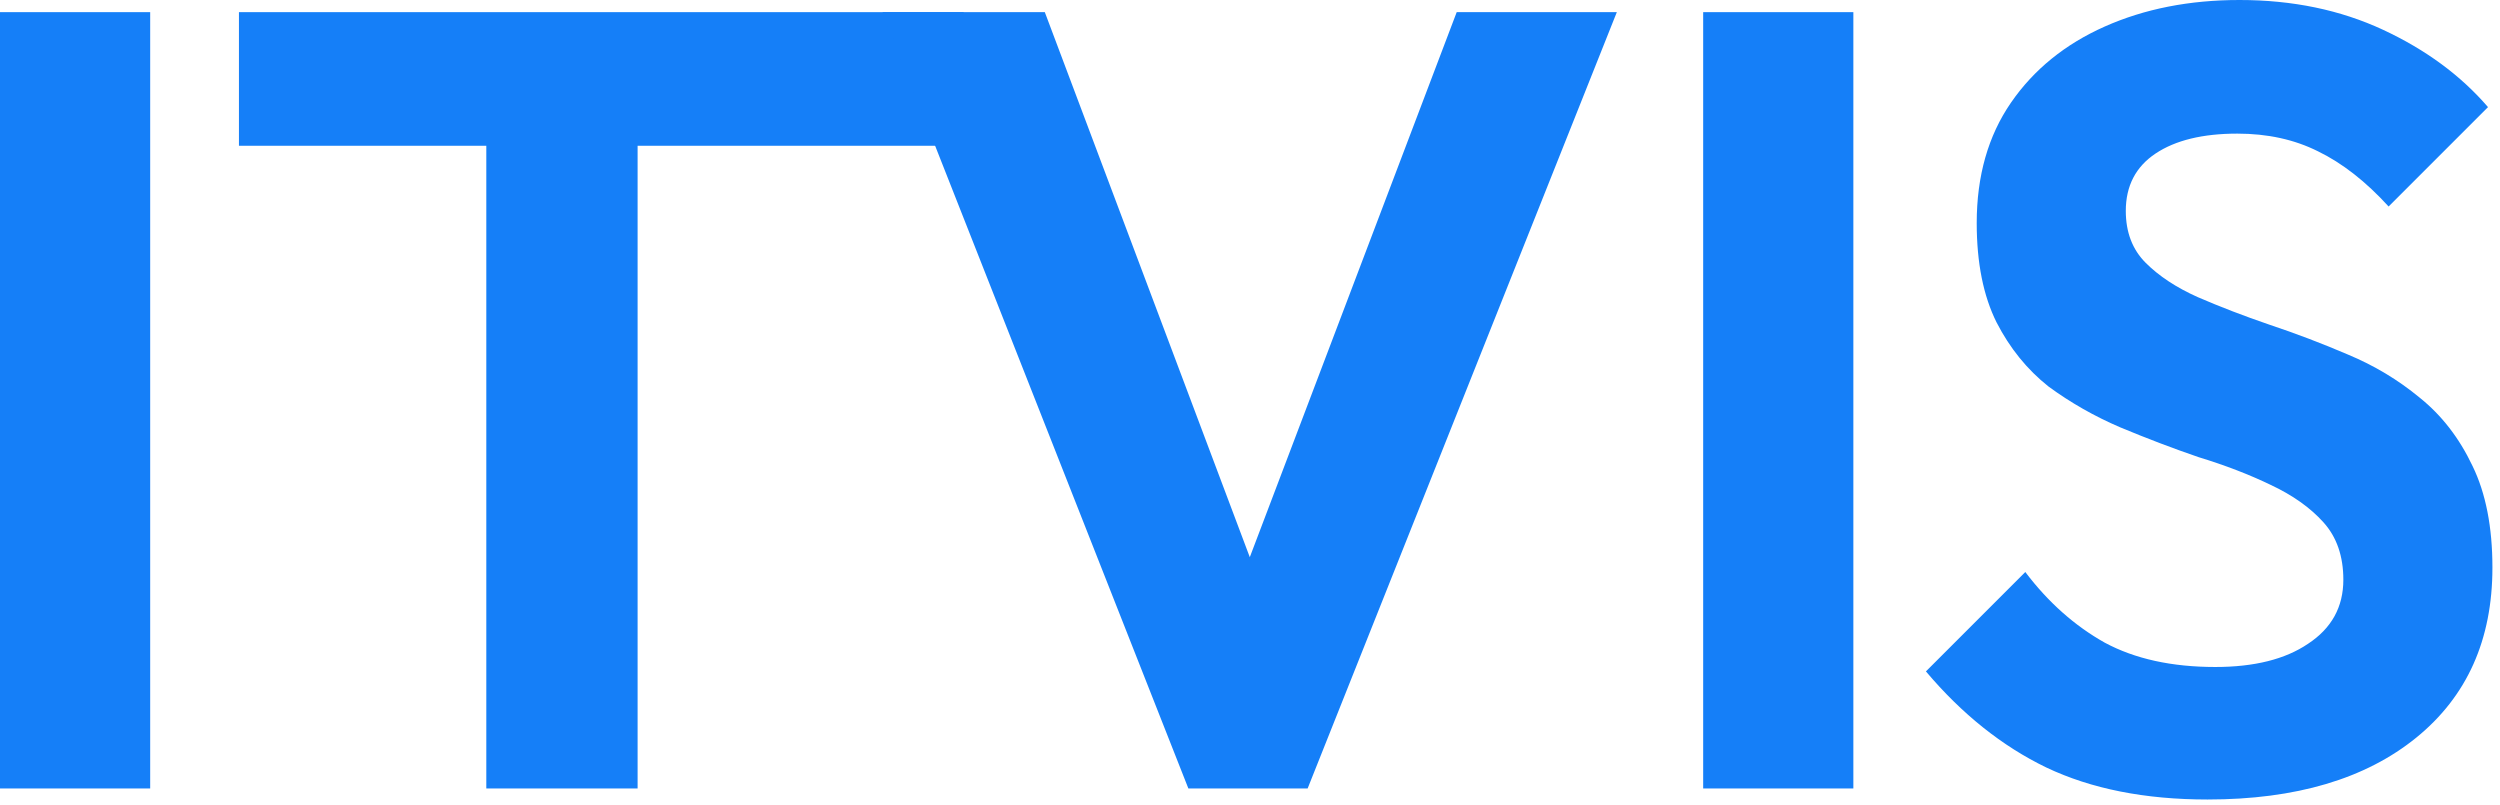 <?xml version="1.0" encoding="UTF-8"?> <svg xmlns="http://www.w3.org/2000/svg" width="326" height="105" viewBox="0 0 326 105" fill="none"><path d="M0 102.816V1.584H19.584V102.816H0Z" fill="#157FF8"></path><path d="M63.415 102.816V3.744H83.143V102.816H63.415ZM31.159 19.008V1.584H125.659V19.008H31.159Z" fill="#157FF8"></path><path d="M154.963 102.816L115.075 1.584H136.243L167.059 83.52H158.85L189.954 1.584H210.835L170.515 102.816H154.963Z" fill="#157FF8"></path><path d="M222.094 102.816V1.584H241.678V102.816H222.094Z" fill="#157FF8"></path><path d="M287.86 104.256C279.7 104.256 272.692 102.864 266.836 100.08C261.076 97.296 255.844 93.12 251.14 87.552L264.1 74.592C267.076 78.528 270.532 81.6 274.468 83.808C278.404 85.92 283.204 86.976 288.868 86.976C293.956 86.976 297.988 85.968 300.964 83.952C304.036 81.936 305.572 79.152 305.572 75.6C305.572 72.528 304.708 70.032 302.98 68.112C301.252 66.192 298.948 64.56 296.068 63.216C293.284 61.872 290.164 60.672 286.708 59.616C283.348 58.464 279.94 57.168 276.484 55.728C273.124 54.288 270.004 52.512 267.124 50.4C264.34 48.192 262.084 45.408 260.356 42.048C258.628 38.592 257.764 34.272 257.764 29.088C257.764 22.944 259.252 17.712 262.228 13.392C265.204 9.072 269.284 5.76 274.468 3.456C279.652 1.152 285.508 0 292.036 0C298.948 0 305.188 1.296 310.756 3.888C316.324 6.48 320.884 9.84 324.436 13.968L311.476 26.928C308.5 23.664 305.428 21.264 302.26 19.728C299.188 18.192 295.684 17.424 291.748 17.424C287.236 17.424 283.684 18.288 281.092 20.016C278.5 21.744 277.204 24.24 277.204 27.504C277.204 30.288 278.068 32.544 279.796 34.272C281.524 36 283.78 37.488 286.564 38.736C289.444 39.984 292.564 41.184 295.924 42.336C299.38 43.488 302.788 44.784 306.148 46.224C309.604 47.664 312.724 49.536 315.508 51.84C318.388 54.144 320.692 57.12 322.42 60.768C324.148 64.32 325.012 68.736 325.012 74.016C325.012 83.424 321.7 90.816 315.076 96.192C308.452 101.568 299.38 104.256 287.86 104.256Z" fill="#157FF8"></path></svg> 